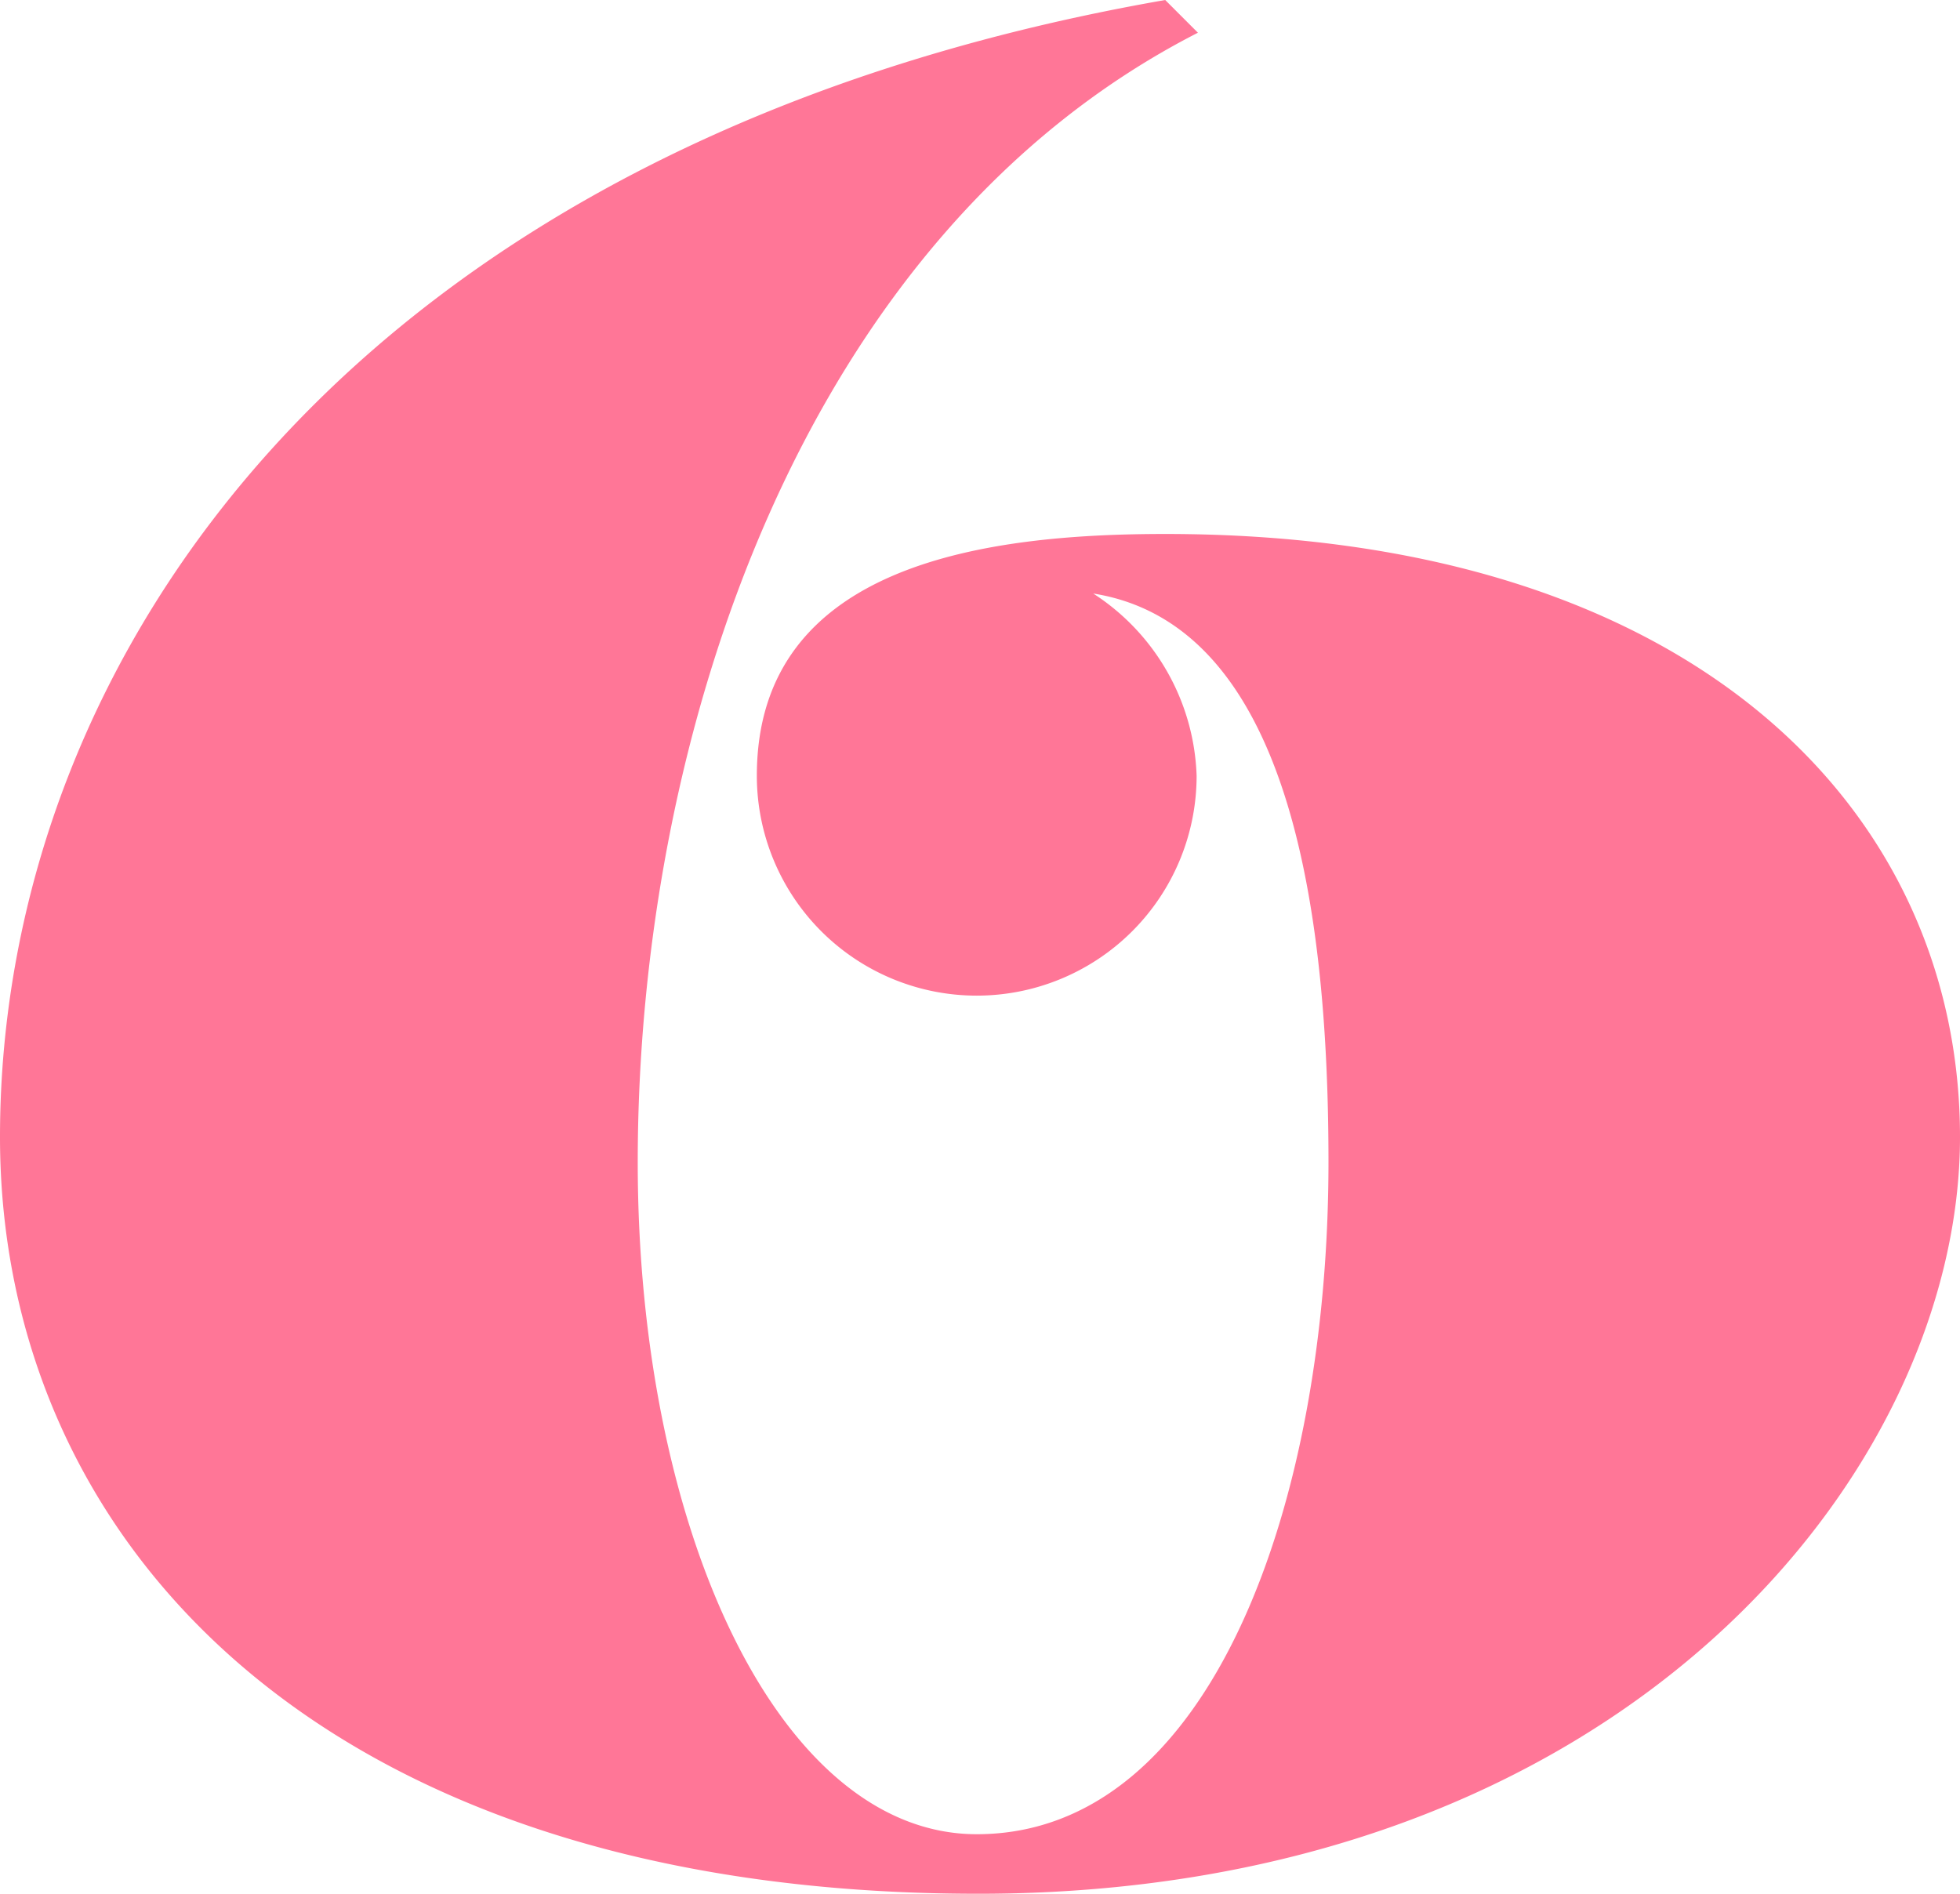 <svg xmlns="http://www.w3.org/2000/svg" viewBox="0 0 59.9 57.88"><g data-name="Layer 2"><g data-name="Gingerbread House Holiday Card"><g data-name="Window 6"><path d="M35.61 16.32c16.23 0 24.29 8.54 24.29 18.43 0 10.27-10.37 23.13-30 23.13C9.7 57.88 0 47 0 34.75 0 20.06 10.85 4.32 35.61 0l1 1C24.48 7.2 19.49 22.56 19.49 35.52c0 11.23 4.32 20.54 10.36 20.54 7.2 0 10.75-10.18 10.75-20.54 0-7.59-1.15-16.42-7.19-17.38a6.9 6.9 0 013.16 5.57 6.72 6.72 0 11-13.44 0c0-6.53 7.11-7.39 12.48-7.39z" fill="#ff7697" data-name="6"/></g></g></g></svg>